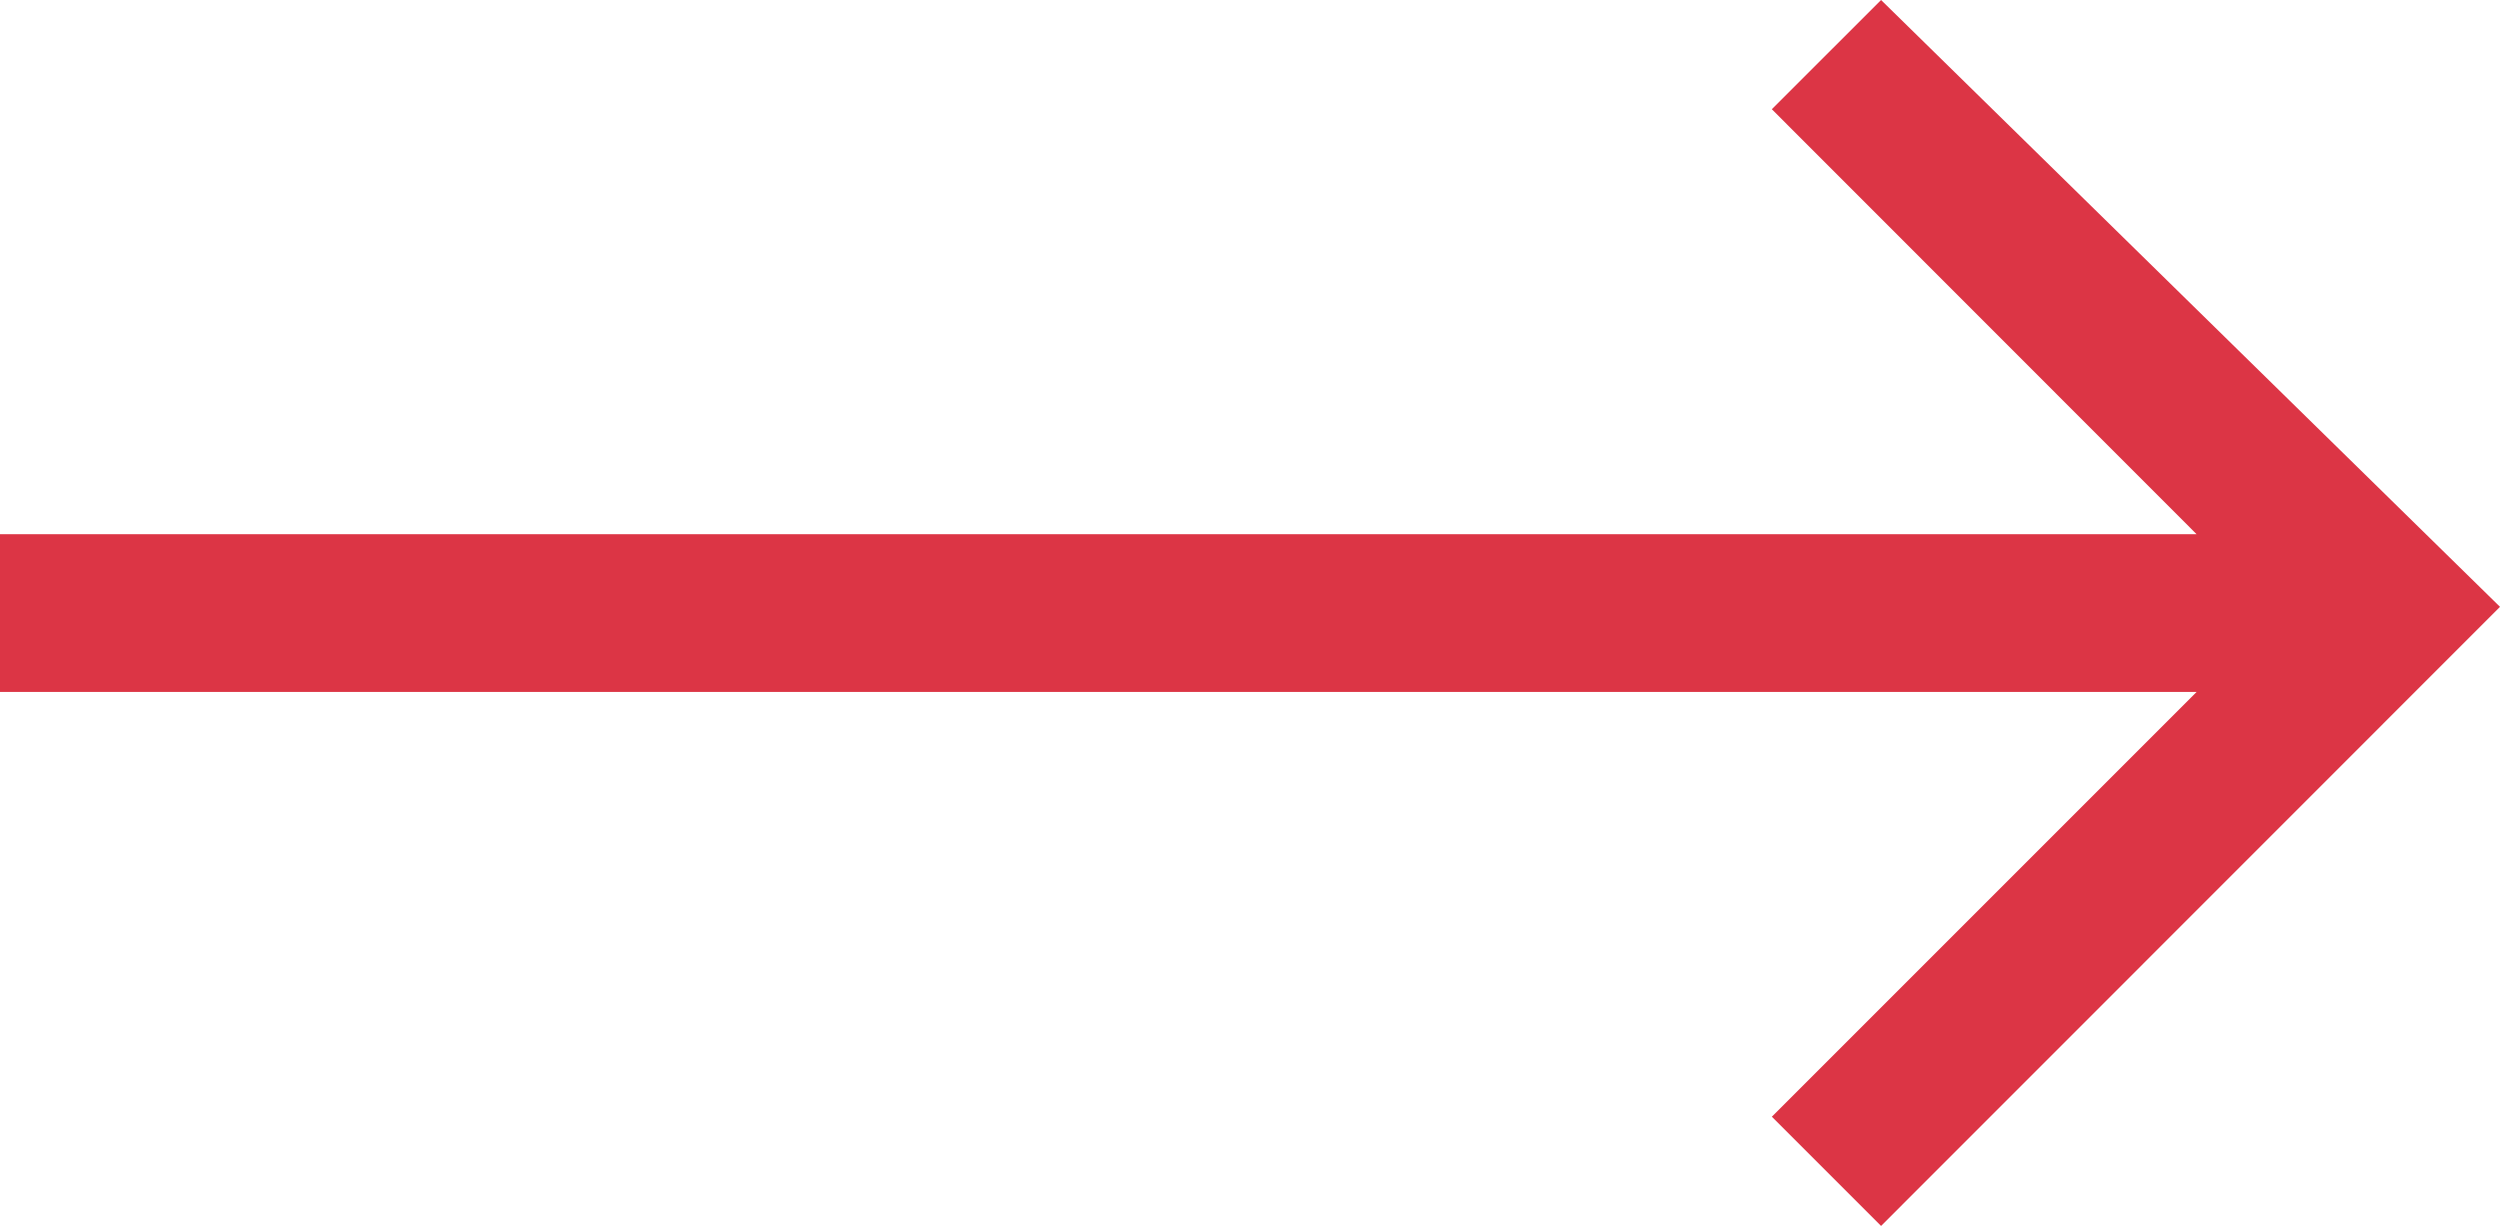 <svg xmlns="http://www.w3.org/2000/svg" viewBox="0 0 58.5 28.682" style="enable-background:new 0 0 58.5 28.682;"
xml:space="preserve">
  <path id="arrow-icon-next" d="M44.817,1,42.261,3.556,52.2,13.5H.8v3.692H52.2l-9.939,9.939,2.556,2.556L59.3,15.2Z" transform="translate(-0.8 -1)" fill="#dc3545"/>
</svg>
